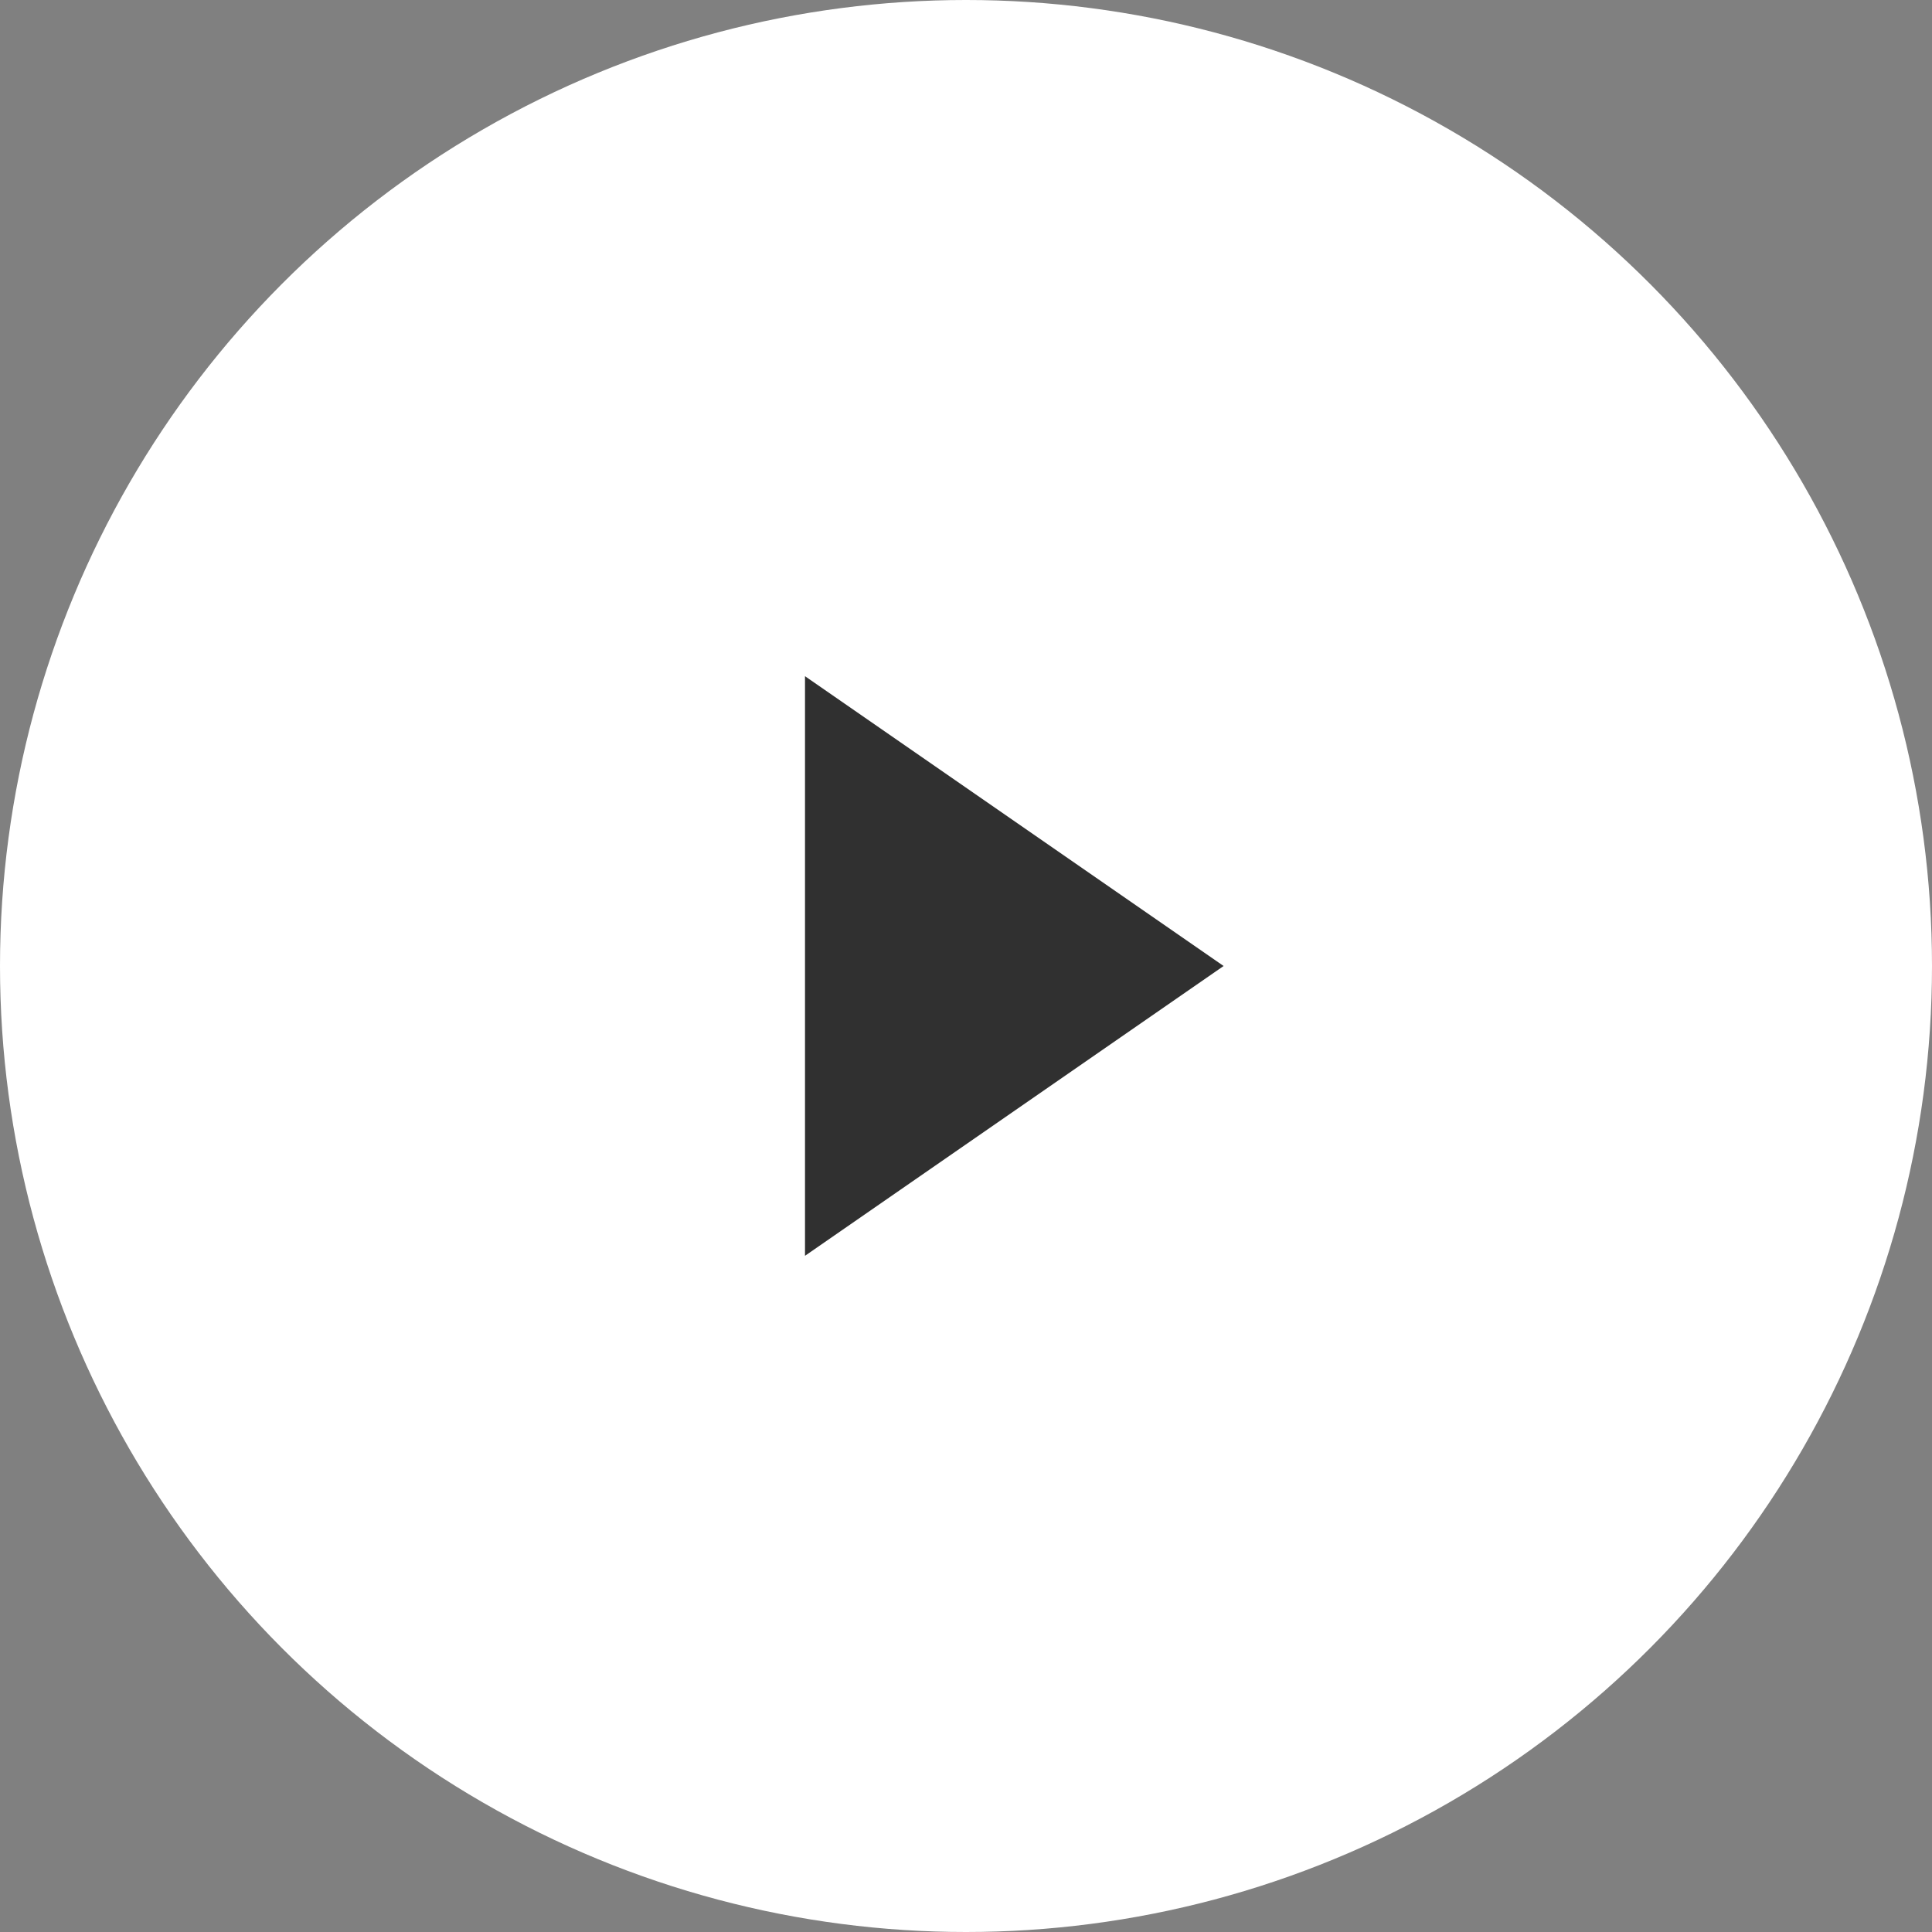 <svg width="60" height="60" viewBox="0 0 60 60" xmlns="http://www.w3.org/2000/svg" xmlns:sketch="http://www.bohemiancoding.com/sketch/ns"><rect x="0" y="0" width="60" height="60" fill="#808080" stroke="none"/><circle fill="#fff" cx="30" cy="30" r="30"/><path d="M25 39v-18l13 9-13 9z" fill="#303030"/></svg>